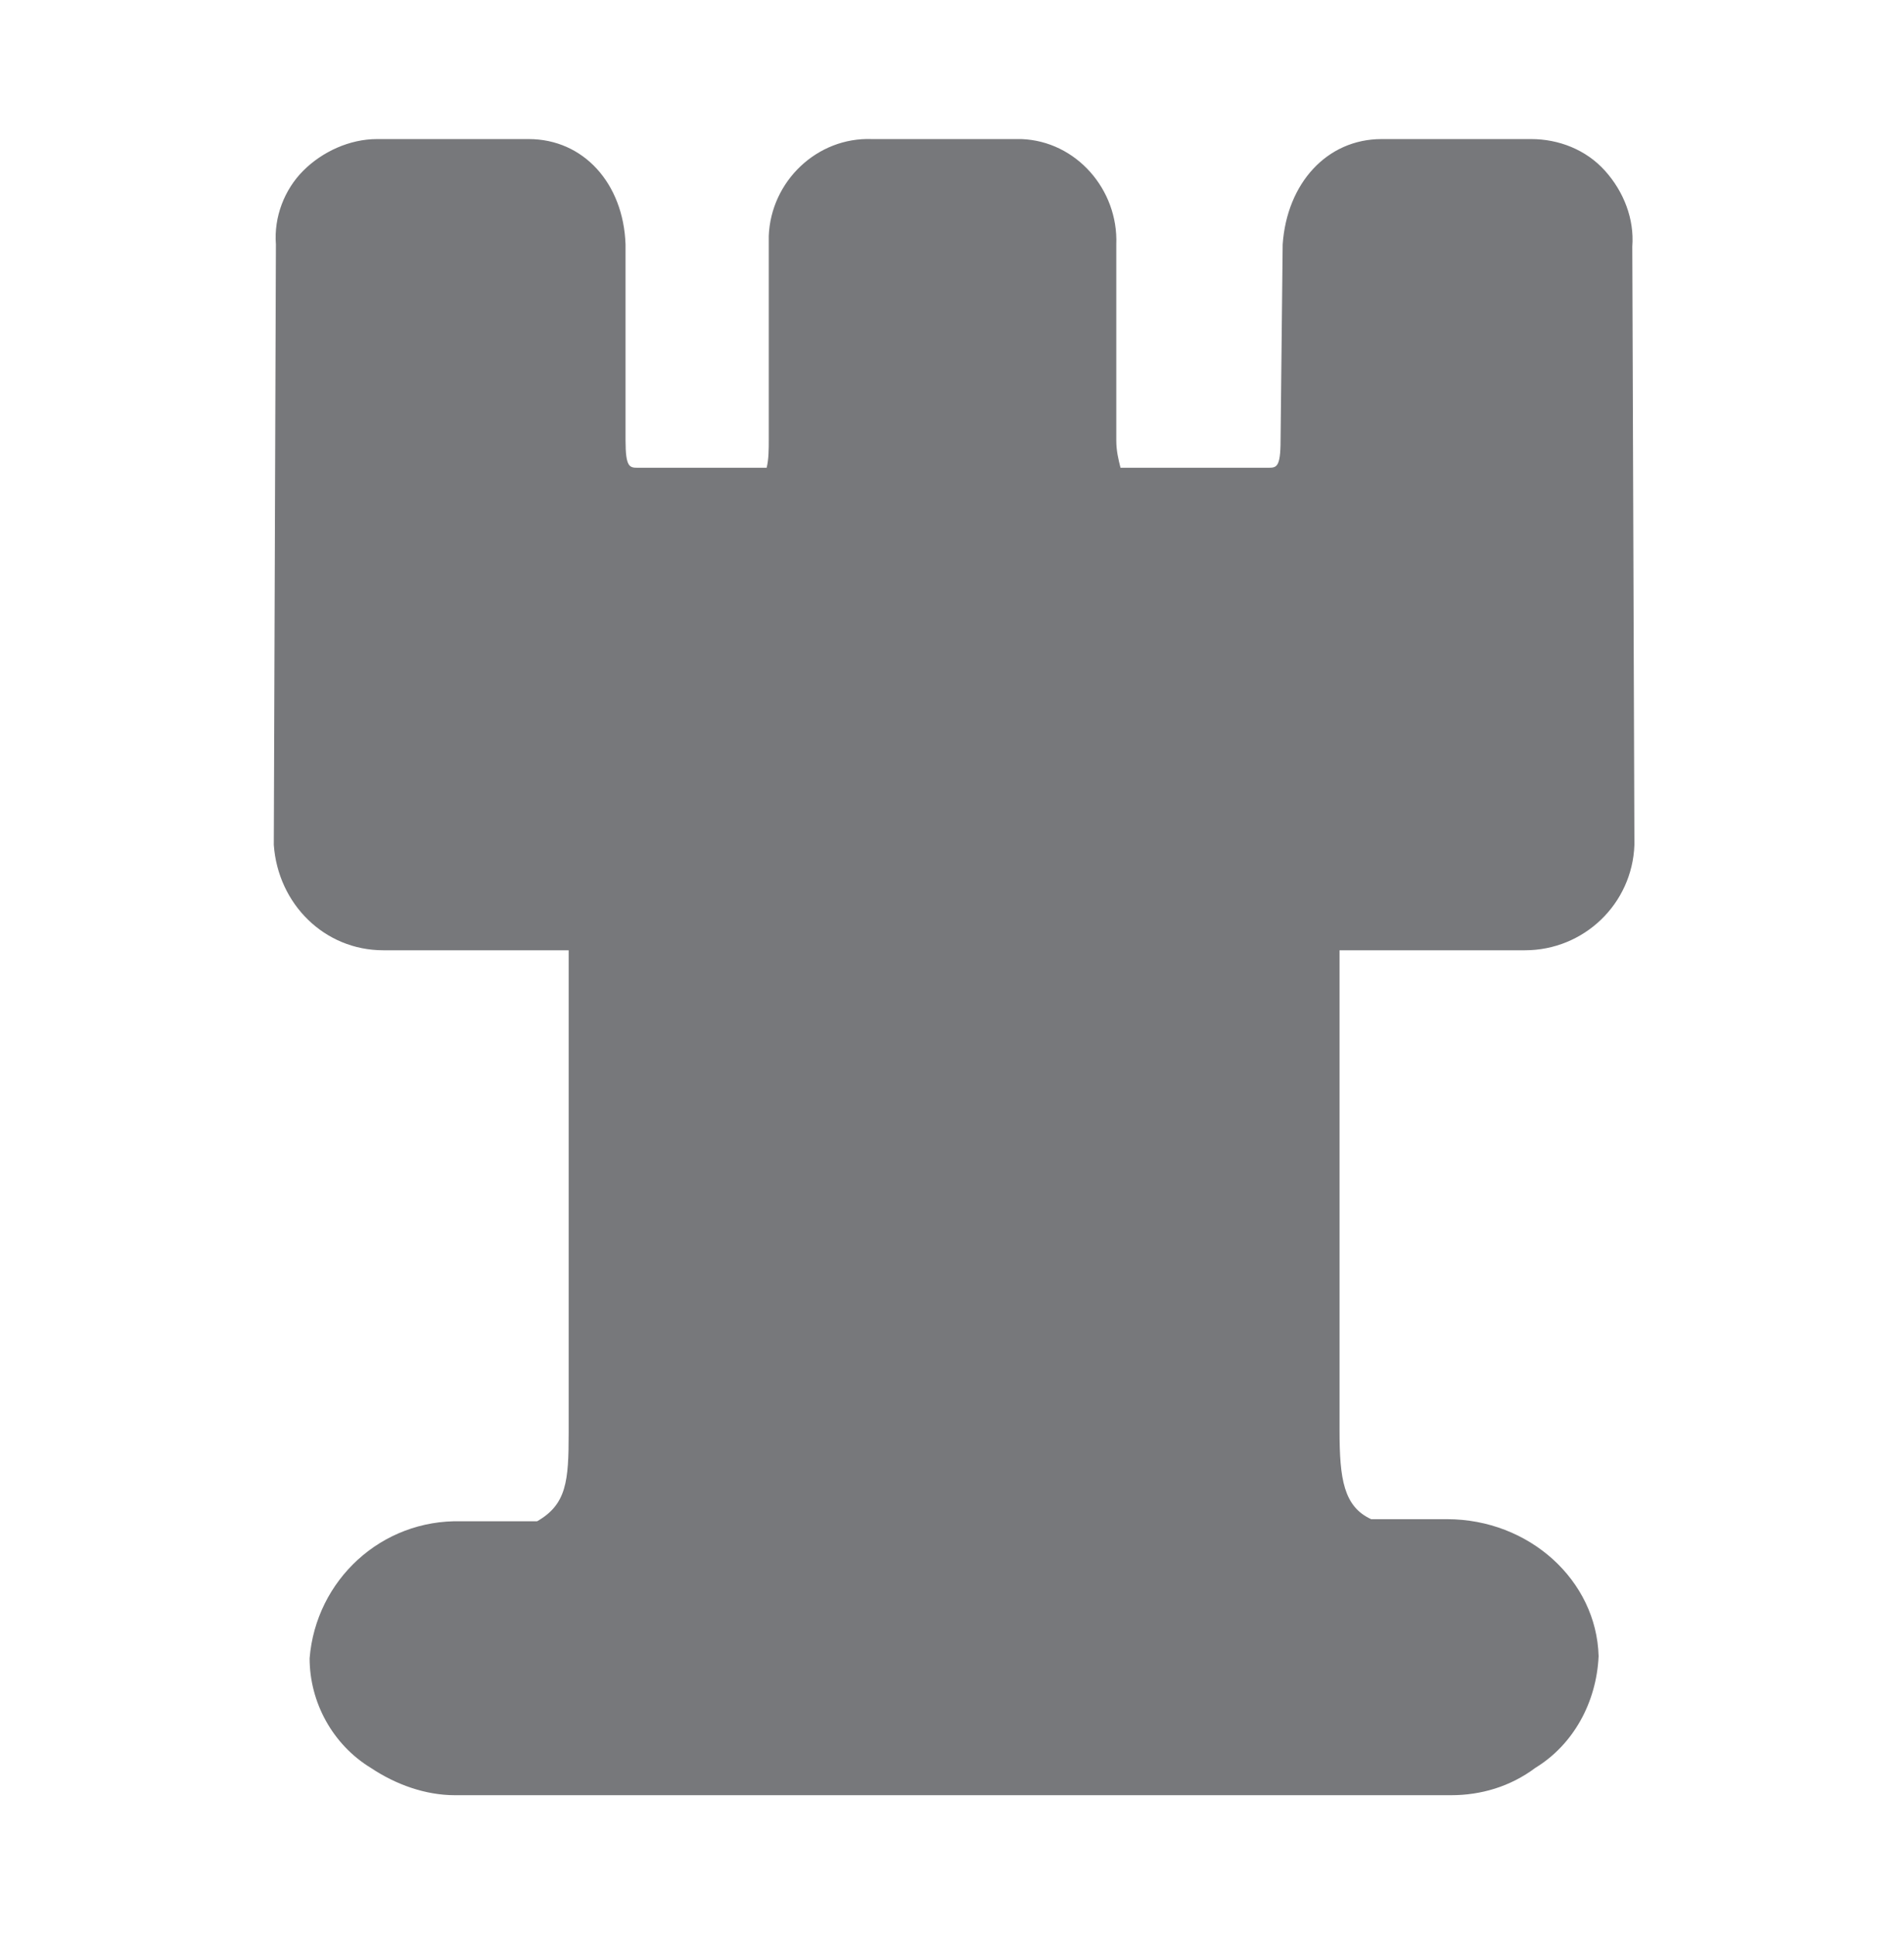 <svg xmlns="http://www.w3.org/2000/svg" xmlns:xlink="http://www.w3.org/1999/xlink" id="Layer_1" x="0px" y="0px" viewBox="0 0 90.4 91.9" style="enable-background:new 0 0 90.4 91.9;" xml:space="preserve">
<style type="text/css">
	.st0{fill:#77787B;}
</style>
<g id="chess">
	<path class="st0" d="M76.2,8.1c-0.9-1-2.2-1.5-3.5-1.5h-7.1c-2.6,0-4.5,2.1-4.7,5l-0.1,9.3c0,1.3-0.2,1.3-0.6,1.3h-7   c-0.1-0.4-0.2-0.8-0.2-1.3v-9.3c0.1-2.6-1.9-4.9-4.5-5c-0.1,0-0.3,0-0.4,0h-6.7c-2.6-0.1-4.8,2-4.9,4.6c0,0.1,0,0.3,0,0.4v9.3   c0,0.4,0,0.9-0.1,1.3h-0.1h-6c-0.4,0-0.6,0-0.6-1.3v-9.3c-0.1-2.9-2-5-4.6-5h-7.2c-1.3,0-2.6,0.6-3.5,1.5s-1.4,2.2-1.3,3.5L13,40.1   c0.2,2.8,2.4,5,5.2,5H27V68c0,2.3-0.1,3.4-1.5,4.2h-3.6c-3.8-0.1-6.9,2.8-7.2,6.5c0,2.1,1.1,4.1,2.9,5.2c1.2,0.8,2.6,1.3,4,1.3   h47.3c1.4,0,2.8-0.4,4-1.3c1.8-1.1,2.9-3.1,3-5.3c-0.1-3.6-3.3-6.5-7.2-6.5h-3.6c-1.3-0.6-1.5-1.9-1.5-4.2V45.1h8.8   c2.8,0,5.1-2.2,5.2-5l-0.1-28.4C77.6,10.4,77.1,9.1,76.2,8.1z"></path>
</g>
</svg>